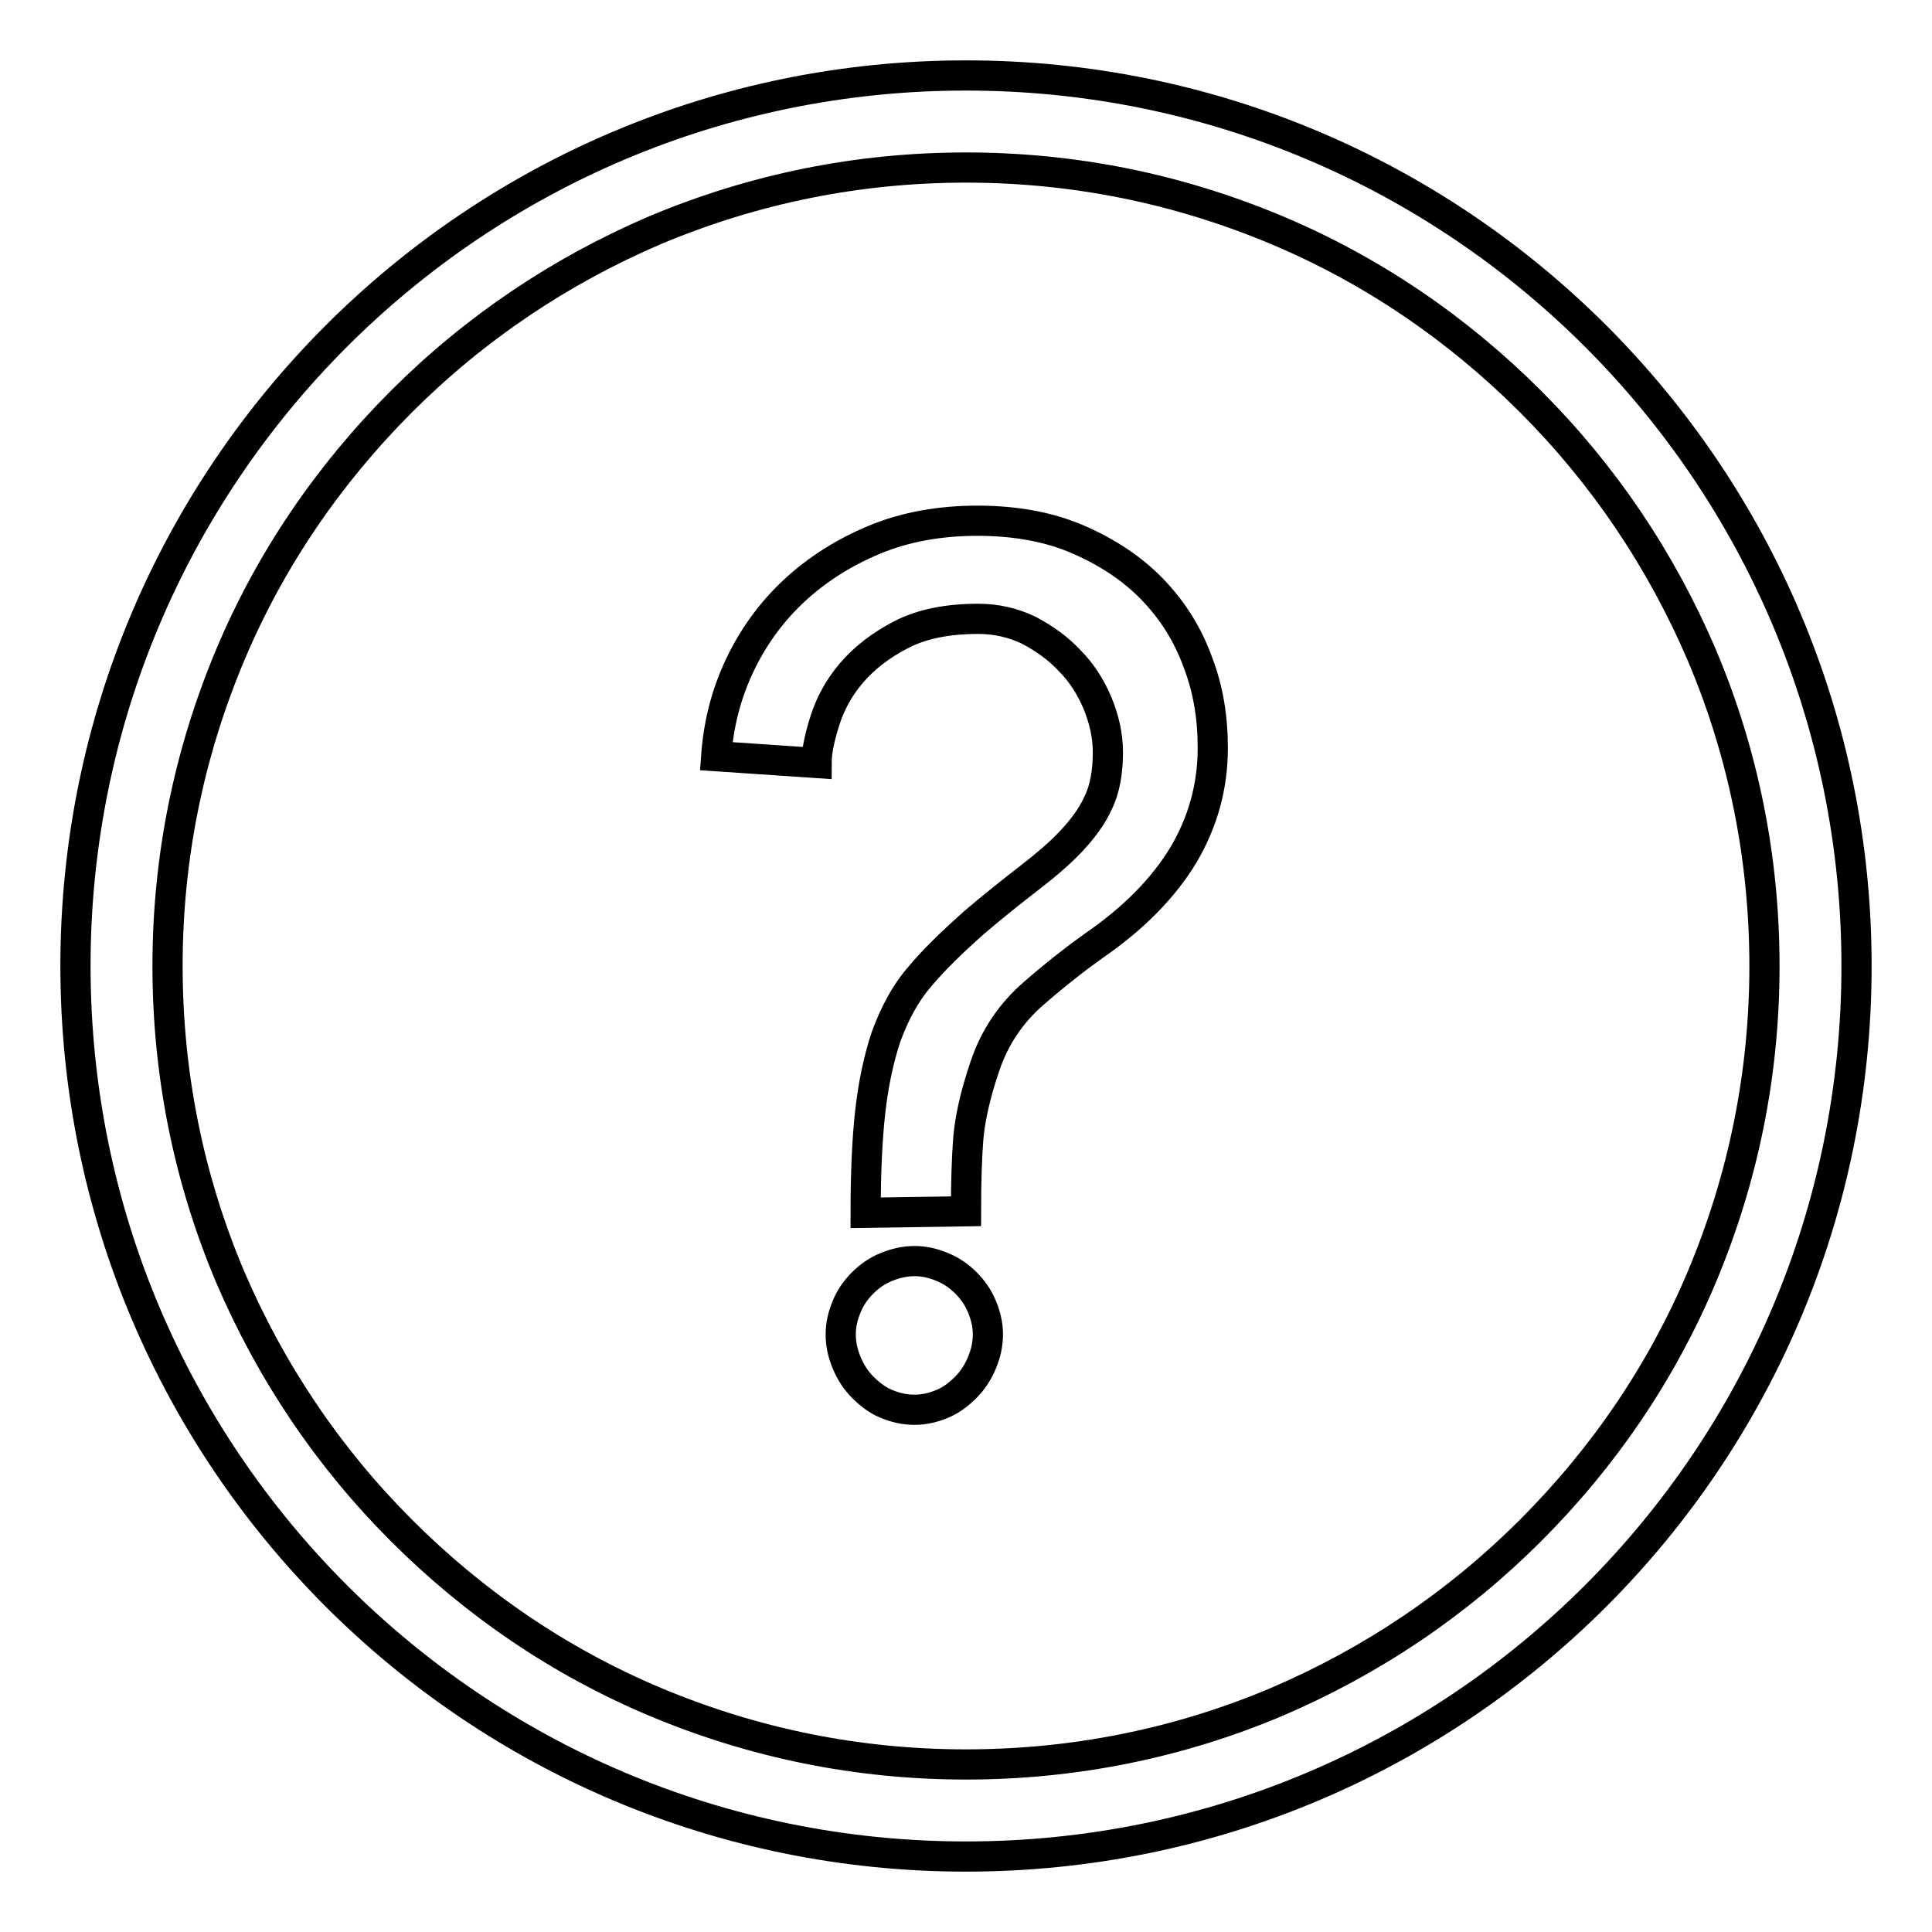 <?xml version="1.0" encoding="utf-8"?>
<!-- Svg Vector Icons : http://www.onlinewebfonts.com/icon -->
<!DOCTYPE svg PUBLIC "-//W3C//DTD SVG 1.1//EN" "http://www.w3.org/Graphics/SVG/1.1/DTD/svg11.dtd">
<svg version="1.1" xmlns="http://www.w3.org/2000/svg" xmlns:xlink="http://www.w3.org/1999/xlink" x="0px" y="0px" viewBox="0 0 256 256" enable-background="new 0 0 256 256" xml:space="preserve">
<g> <path stroke-width="4" fill-opacity="0" stroke="#000000"  d="M128,22.2c14.3,0,28.1,2.8,41.2,8.3c12.6,5.3,23.9,13,33.6,22.7c9.7,9.7,17.3,21,22.7,33.6 c5.5,13,8.3,26.9,8.3,41.2c0,14.3-2.8,28.1-8.3,41.2c-5.3,12.6-13,23.9-22.7,33.6s-21,17.3-33.6,22.7c-13,5.5-26.9,8.3-41.2,8.3 c-14.3,0-28.1-2.8-41.2-8.3c-12.6-5.3-23.9-13-33.6-22.7c-9.7-9.7-17.3-21-22.7-33.6c-5.5-13-8.3-26.9-8.3-41.2 c0-14.3,2.8-28.1,8.3-41.2c5.3-12.6,13-23.9,22.7-33.6c9.7-9.7,21-17.3,33.6-22.7C99.9,25,113.7,22.2,128,22.2 M128,10 C62.8,10,10,62.8,10,128s52.8,118,118,118c65.2,0,118-52.8,118-118S193.2,10,128,10z"/> <path stroke-width="4" fill-opacity="0" stroke="#000000"  d="M114.7,160.7c0-5.2,0.2-9.7,0.6-13.3c0.4-3.6,1.1-7,2.1-10c1.1-3,2.5-5.7,4.4-7.9c1.9-2.3,4.3-4.6,7.2-7.2 c2.7-2.3,5.1-4.2,7.3-5.9c2.2-1.7,4.1-3.3,5.6-4.9s2.8-3.3,3.6-5.1c0.9-1.8,1.3-4.1,1.3-6.7c0-2.3-0.5-4.4-1.4-6.6 c-0.9-2.1-2.1-4-3.7-5.6c-1.5-1.6-3.3-2.9-5.4-4c-2.1-1-4.3-1.5-6.7-1.5c-4.1,0-7.5,0.7-10.2,2.1c-2.7,1.4-4.9,3.1-6.6,5.1 c-1.7,2-2.8,4.1-3.5,6.3c-0.7,2.2-1.1,4.1-1.1,5.6l-13.3-0.9c0.3-4.2,1.3-8.2,3.1-12c1.8-3.8,4.2-7.1,7.2-9.9 c3-2.8,6.6-5.1,10.7-6.8c4.1-1.7,8.7-2.5,13.6-2.5c5,0,9.5,0.8,13.4,2.5c3.9,1.7,7.2,3.9,9.8,6.6c2.7,2.8,4.7,6,6,9.6 c1.4,3.6,2,7.4,2,11.4c0,5.1-1.3,9.8-3.9,14.2c-2.6,4.3-6.5,8.3-11.7,11.9c-2.4,1.7-5.1,3.8-8.1,6.4c-3,2.6-5.2,5.8-6.5,9.7 c-1.3,3.8-2,7.1-2.2,9.6c-0.2,2.6-0.3,5.8-0.3,9.6L114.7,160.7L114.7,160.7z M111.4,176.8c0-1.3,0.3-2.5,0.8-3.7 c0.5-1.2,1.2-2.2,2.1-3.1c0.9-0.9,1.9-1.6,3.1-2.1s2.5-0.8,3.8-0.8c1.3,0,2.5,0.3,3.7,0.8s2.2,1.2,3.1,2.1c0.9,0.9,1.6,1.9,2.1,3.1 c0.5,1.2,0.8,2.4,0.8,3.7c0,1.4-0.3,2.6-0.8,3.8c-0.5,1.2-1.2,2.3-2.1,3.2c-0.9,0.9-1.9,1.7-3.1,2.2c-1.2,0.5-2.4,0.8-3.7,0.8 c-1.4,0-2.6-0.3-3.8-0.8s-2.2-1.3-3.1-2.2c-0.9-0.9-1.6-2-2.1-3.2S111.4,178.2,111.4,176.8z"/></g>
</svg>